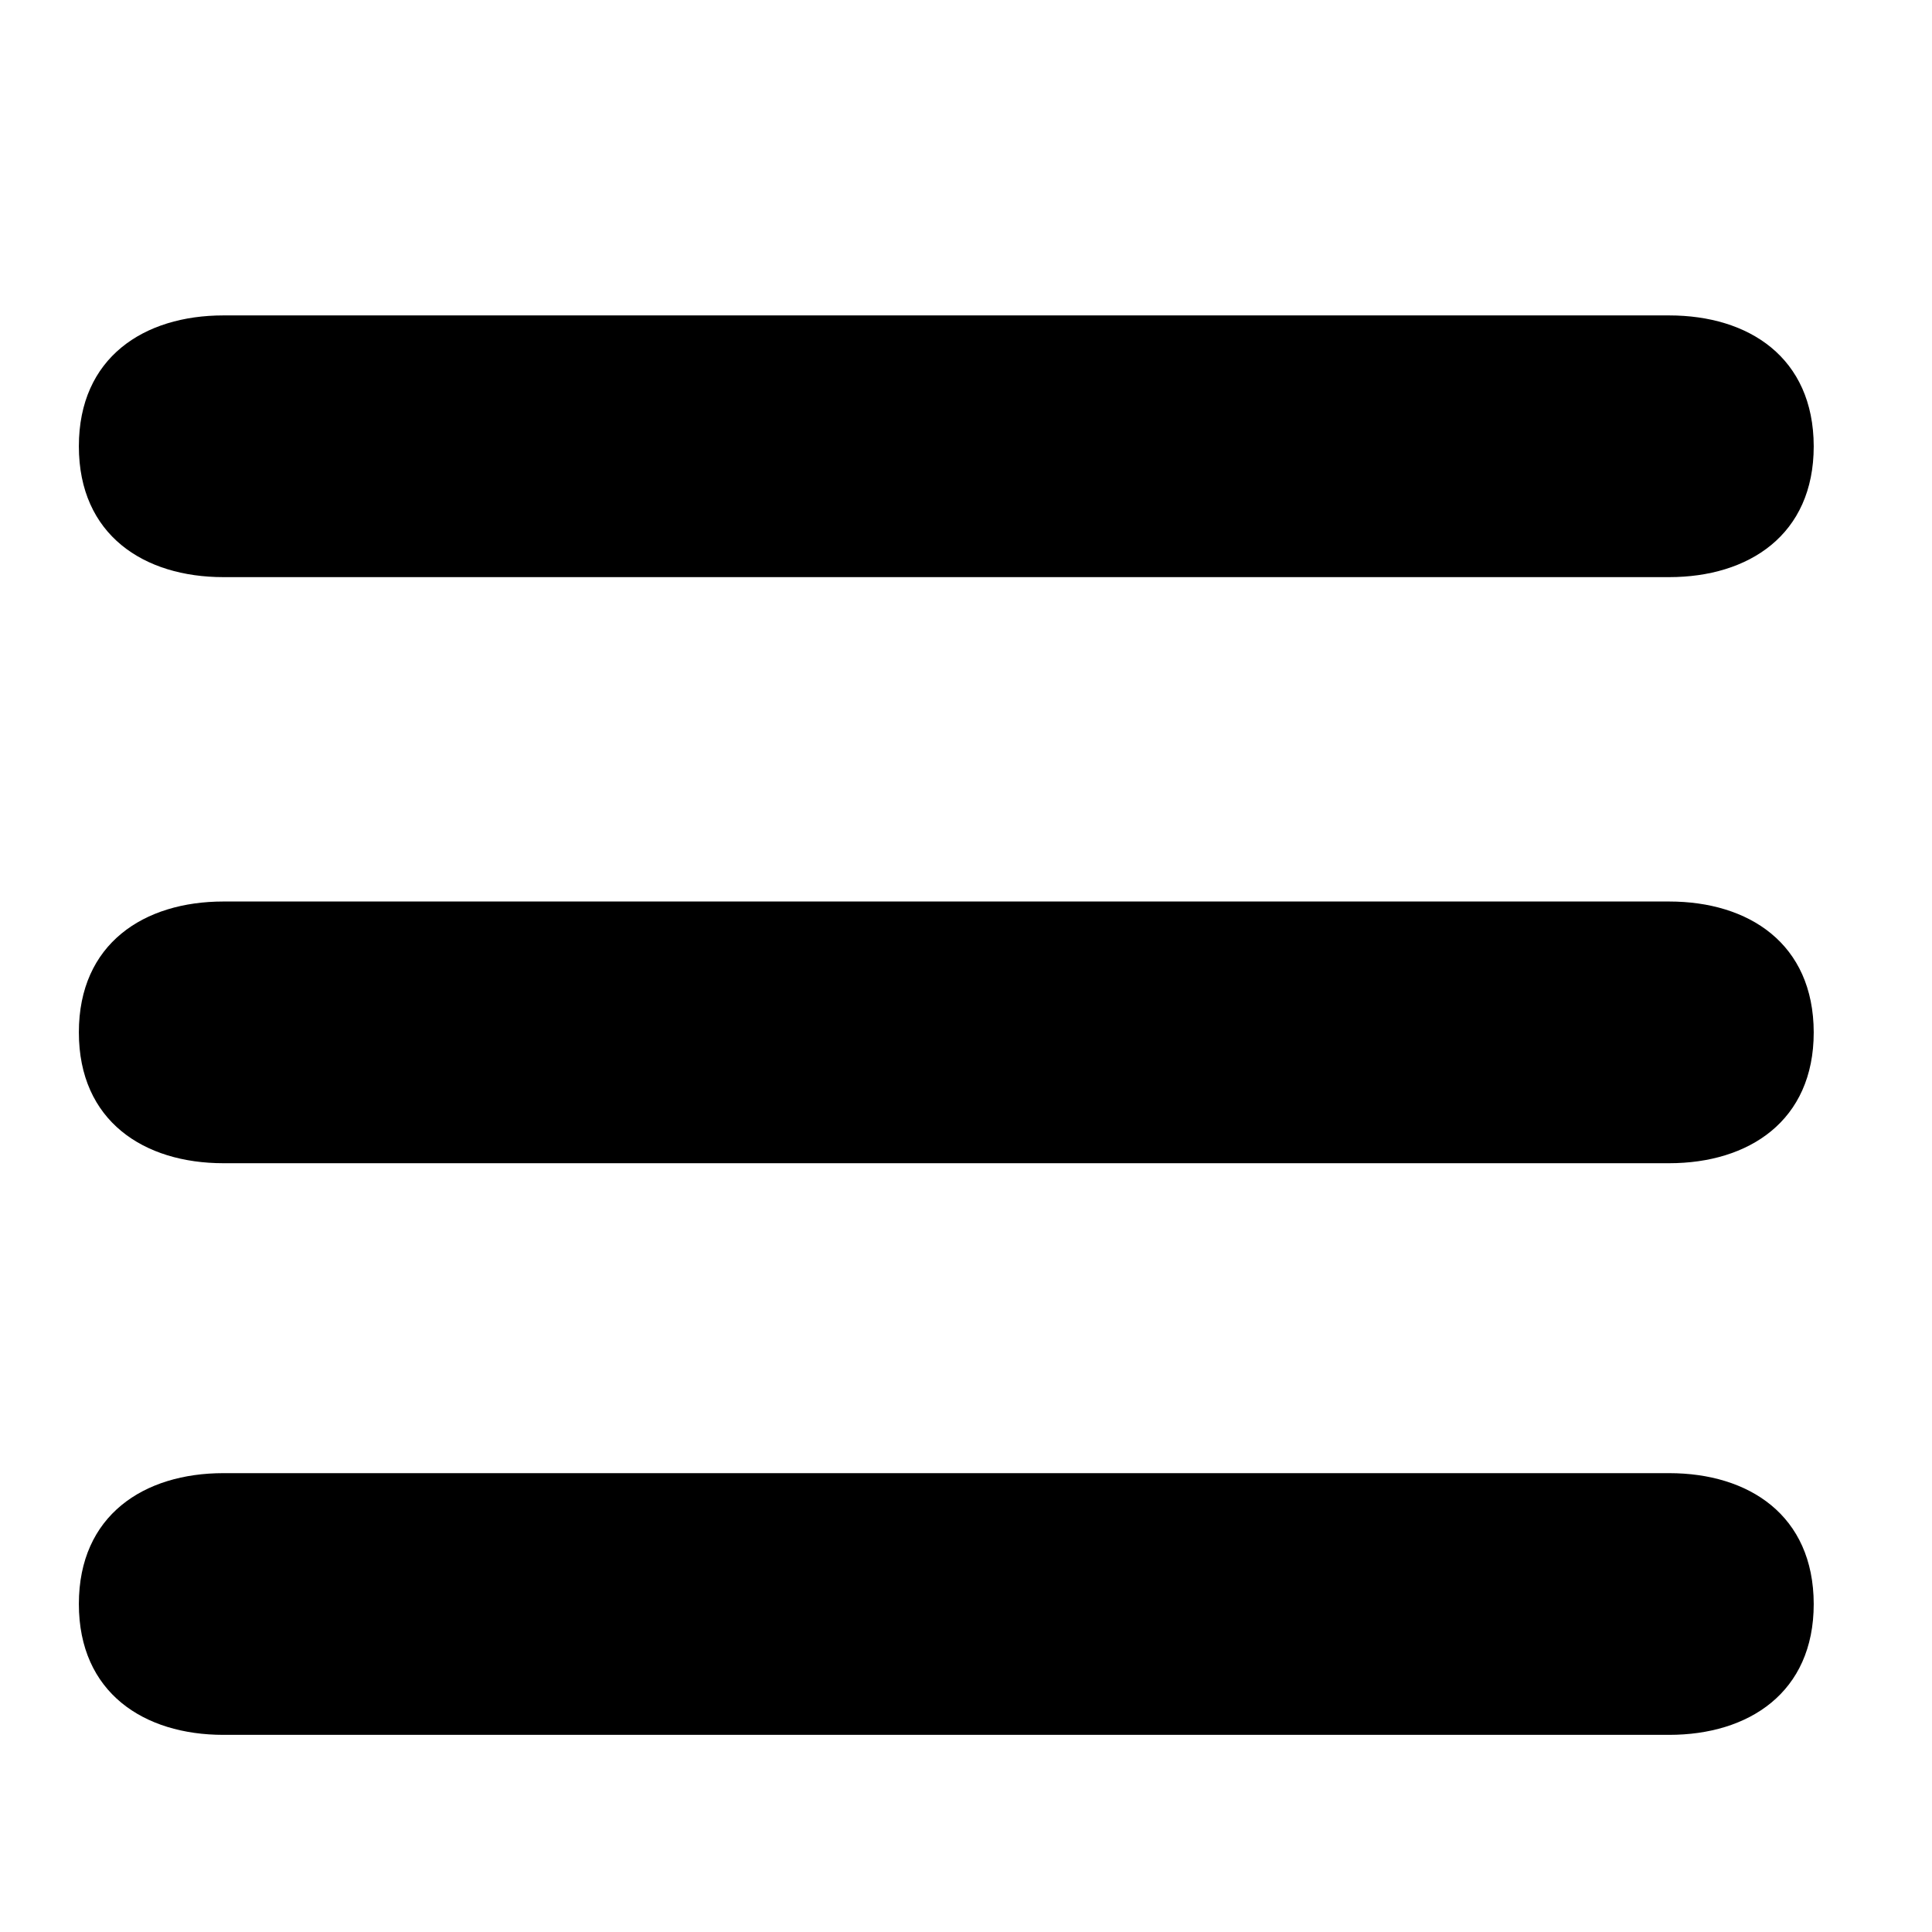 <?xml version="1.0" encoding="UTF-8"?>
<svg width="50px" height="50px" viewBox="0 0 50 50" version="1.1" xmlns="http://www.w3.org/2000/svg" xmlns:xlink="http://www.w3.org/1999/xlink">
    <title>更多</title>
    <defs>
        <filter id="filter-1">
            <feColorMatrix in="SourceGraphic" type="matrix" values="0 0 0 0 1 0 0 0 0 1 0 0 0 0 1 0 0 0 1 0"></feColorMatrix>
        </filter>
    </defs>
    <g id="页面-1" stroke="none" stroke-width="1" fill="none" fill-rule="evenodd">
        <g id="更多" transform="translate(-34, -112)" filter="url(#filter-1)">
            <g transform="translate(34, 112)">
                <rect id="矩形" fill="#000000" fill-rule="nonzero" opacity="0" x="0" y="0" width="50" height="50"></rect>
                <path d="M43.197,8.163 L5.782,8.163 C3.726,8.163 2.041,9.252 2.041,11.55 C2.041,13.847 3.726,14.936 5.782,14.936 L43.197,14.936 C45.254,14.936 46.939,13.847 46.939,11.55 C46.934,9.247 45.254,8.163 43.197,8.163 Z M43.197,23.331 L5.782,23.331 C3.726,23.331 2.041,24.42 2.041,26.717 C2.041,29.015 3.726,30.104 5.782,30.104 L43.197,30.104 C45.254,30.104 46.939,29.015 46.939,26.717 C46.934,24.414 45.254,23.331 43.197,23.331 Z M43.197,38.125 L5.782,38.125 C3.726,38.125 2.041,39.214 2.041,41.511 C2.041,43.809 3.726,44.898 5.782,44.898 L43.197,44.898 C45.254,44.898 46.939,43.809 46.939,41.511 C46.934,39.208 45.254,38.125 43.197,38.125 Z" id="形状" fill="#000000" fill-rule="nonzero"></path>
            </g>
        </g>
    </g>
</svg>